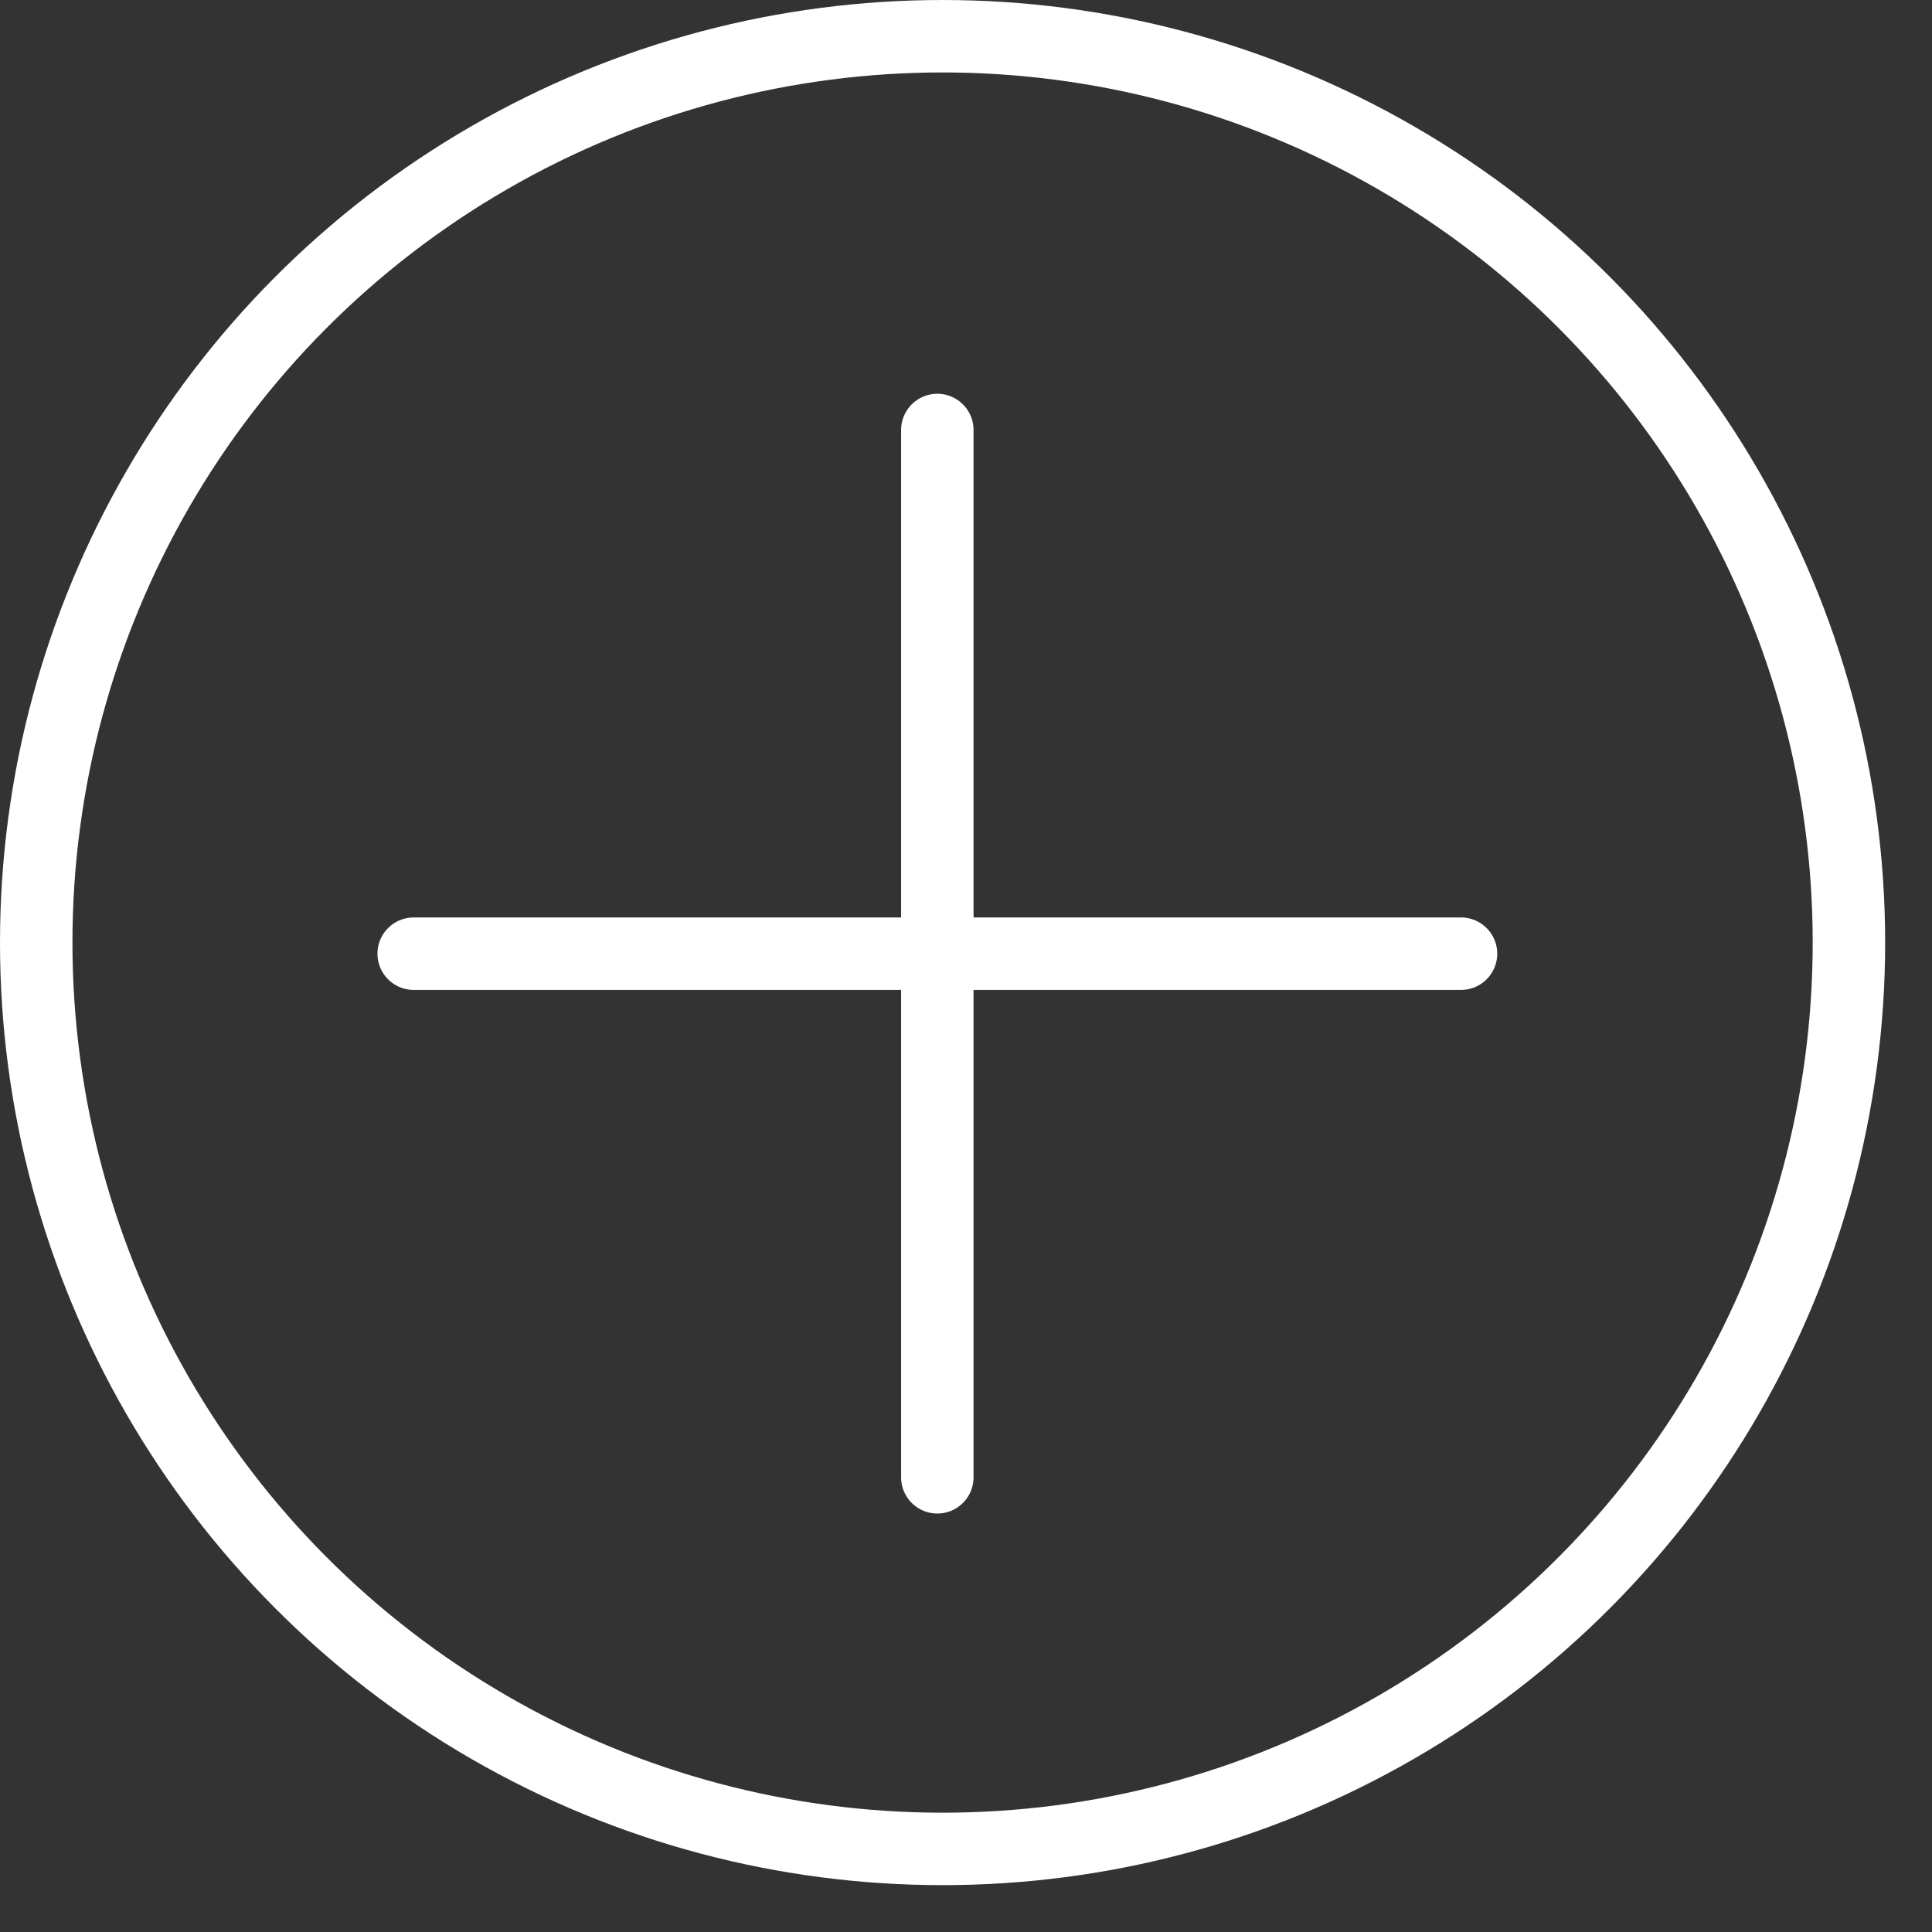 <?xml version="1.0" encoding="UTF-8"?> <svg xmlns="http://www.w3.org/2000/svg" width="32" height="32" viewBox="0 0 32 32" fill="none"><rect x="0" y="0" width="32" height="32" fill="#333333" stroke="none"/><path d="M6.852 15.796H24.199" stroke="white" stroke-width="1.2" stroke-linecap="round"></path><path d="M15.525 7.122V24.469" stroke="white" stroke-width="1.2" stroke-linecap="round"></path><circle cx="15.612" cy="15.612" r="15.012" stroke="white" stroke-width="1.2"></circle></svg> 